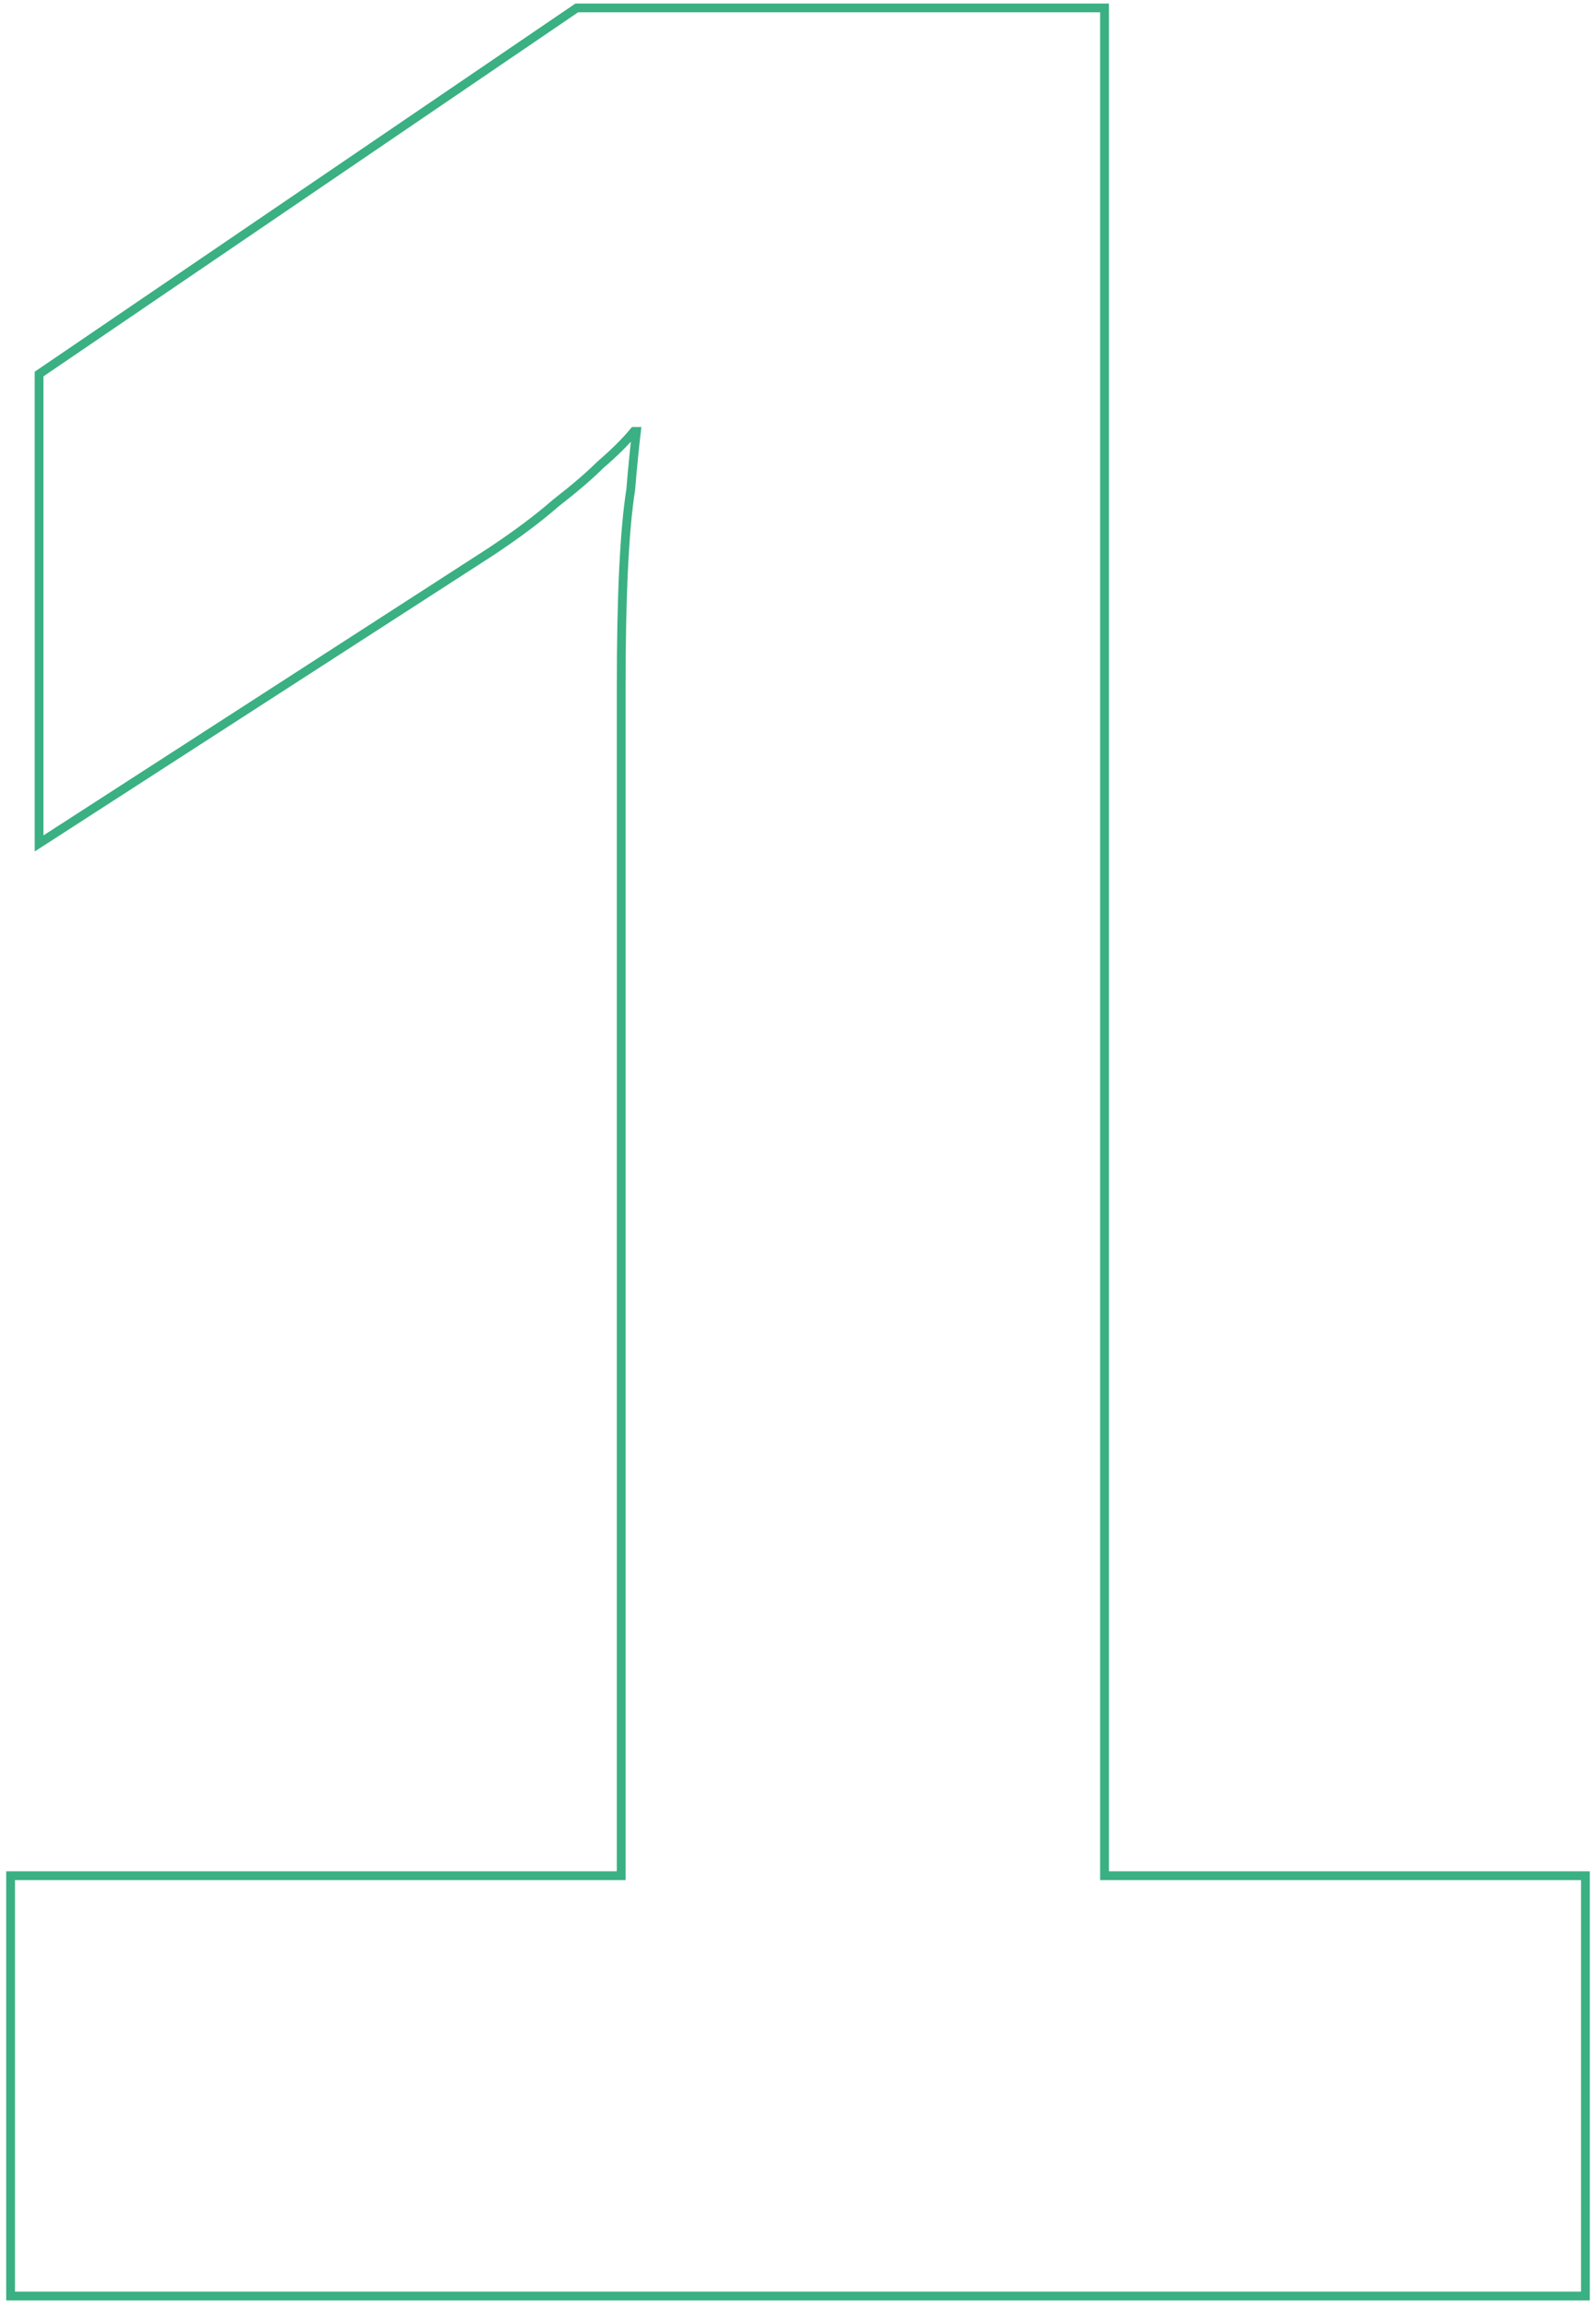 <svg width="182" height="263" viewBox="0 0 182 263" fill="none" xmlns="http://www.w3.org/2000/svg">
<path d="M1.708 213.76H1.208V214.26V261.161V261.661H1.708H180.292H180.792V261.161V214.26V213.76H180.292H125.954V1.402V0.902H125.454H65.926H65.772L65.645 0.988L4.674 42.478L4.455 42.627V42.891V95.204V96.121L5.226 95.624L56.096 62.793L56.096 62.793L56.102 62.789C58.995 60.86 61.415 59.047 63.358 57.347C65.517 55.668 67.211 54.218 68.431 52.999C70.036 51.622 71.328 50.343 72.298 49.164H72.577C72.359 50.992 72.141 53.211 71.923 55.819C71.197 60.432 70.838 67.916 70.838 78.247V213.76H1.708Z" stroke="#3AB083"/>
</svg>

